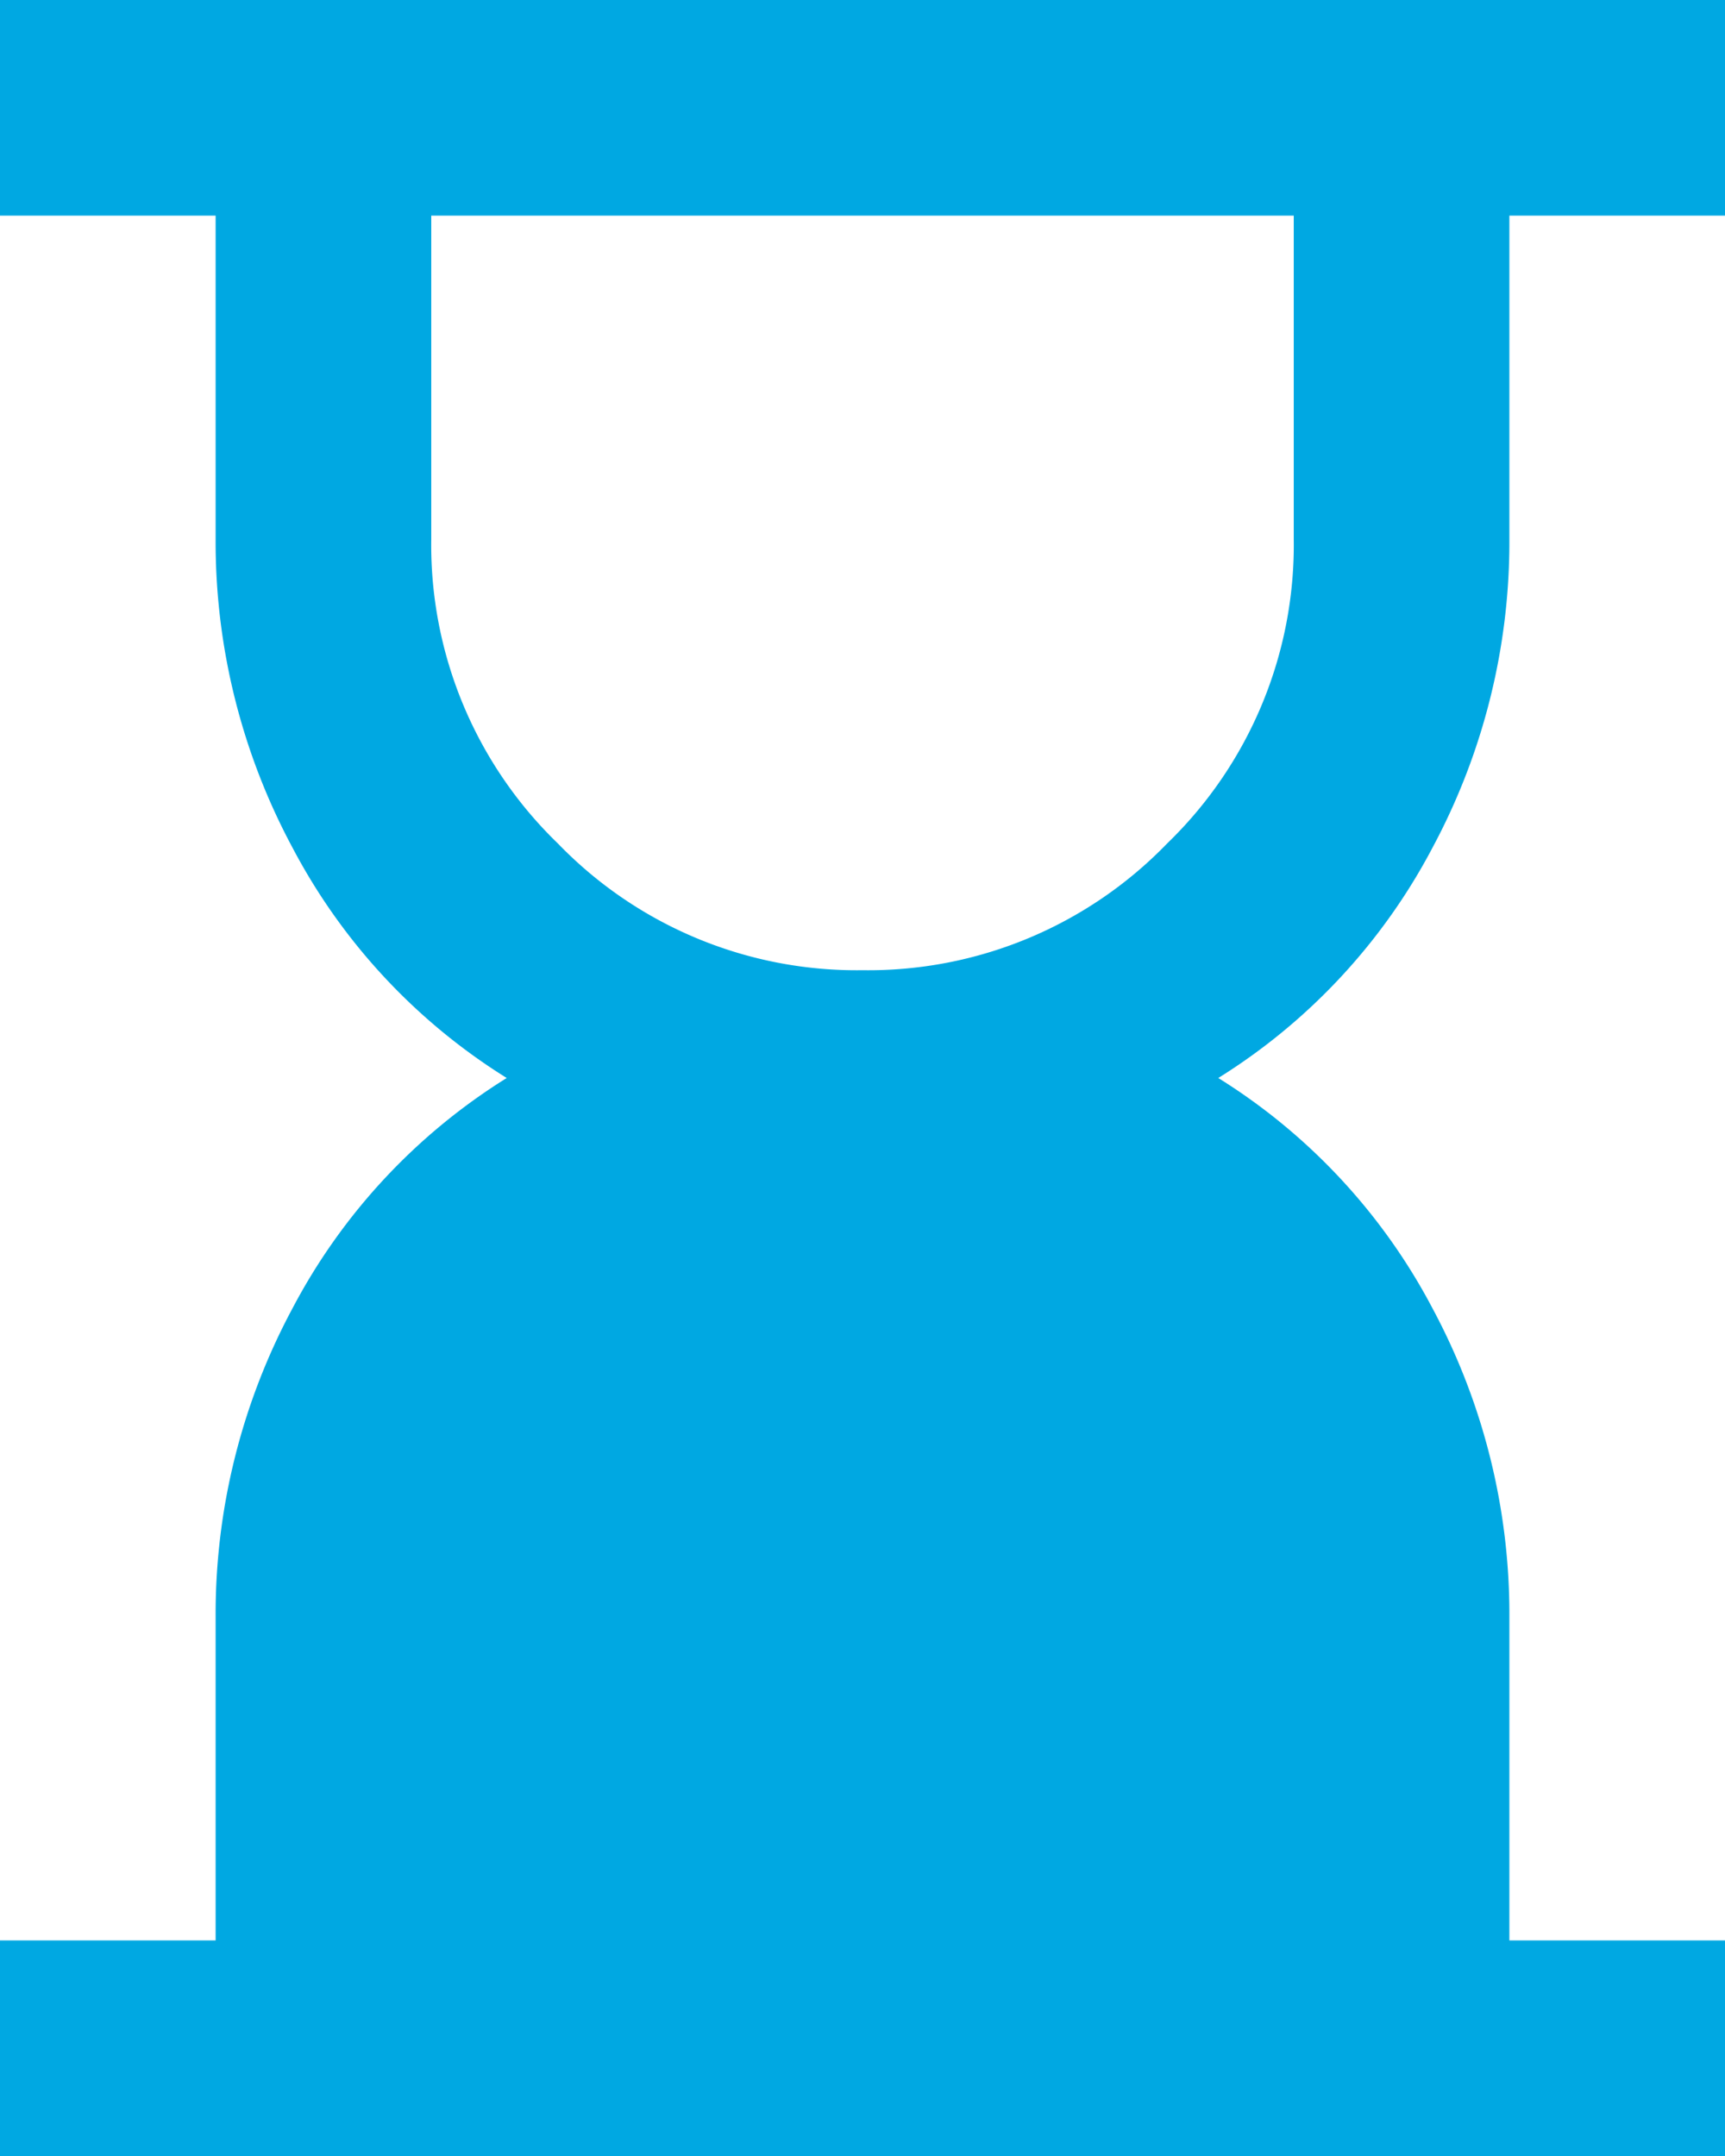 <?xml version="1.0" encoding="UTF-8"?> <svg xmlns="http://www.w3.org/2000/svg" width="48" height="60" viewBox="0 0 48 60"><path id="hourglass_bottom_24dp_1F1F1F_FILL0_wght400_GRAD0_opsz24" d="M184-853a11.555,11.555,0,0,0,8.475-3.525A11.555,11.555,0,0,0,196-865v-9H172v9a11.555,11.555,0,0,0,3.525,8.475A11.555,11.555,0,0,0,184-853Zm-24,33v-6h6v-9a17.994,17.994,0,0,1,2.138-8.588A16.718,16.718,0,0,1,174.1-850a16.718,16.718,0,0,1-5.962-6.412A17.994,17.994,0,0,1,166-865v-9h-6v-6h48v6h-6v9a17.994,17.994,0,0,1-2.138,8.588A16.718,16.718,0,0,1,193.9-850a16.718,16.718,0,0,1,5.962,6.412A17.994,17.994,0,0,1,202-835v9h6v6Z" transform="translate(-160 880)" fill="#00a8e2"></path></svg> 
